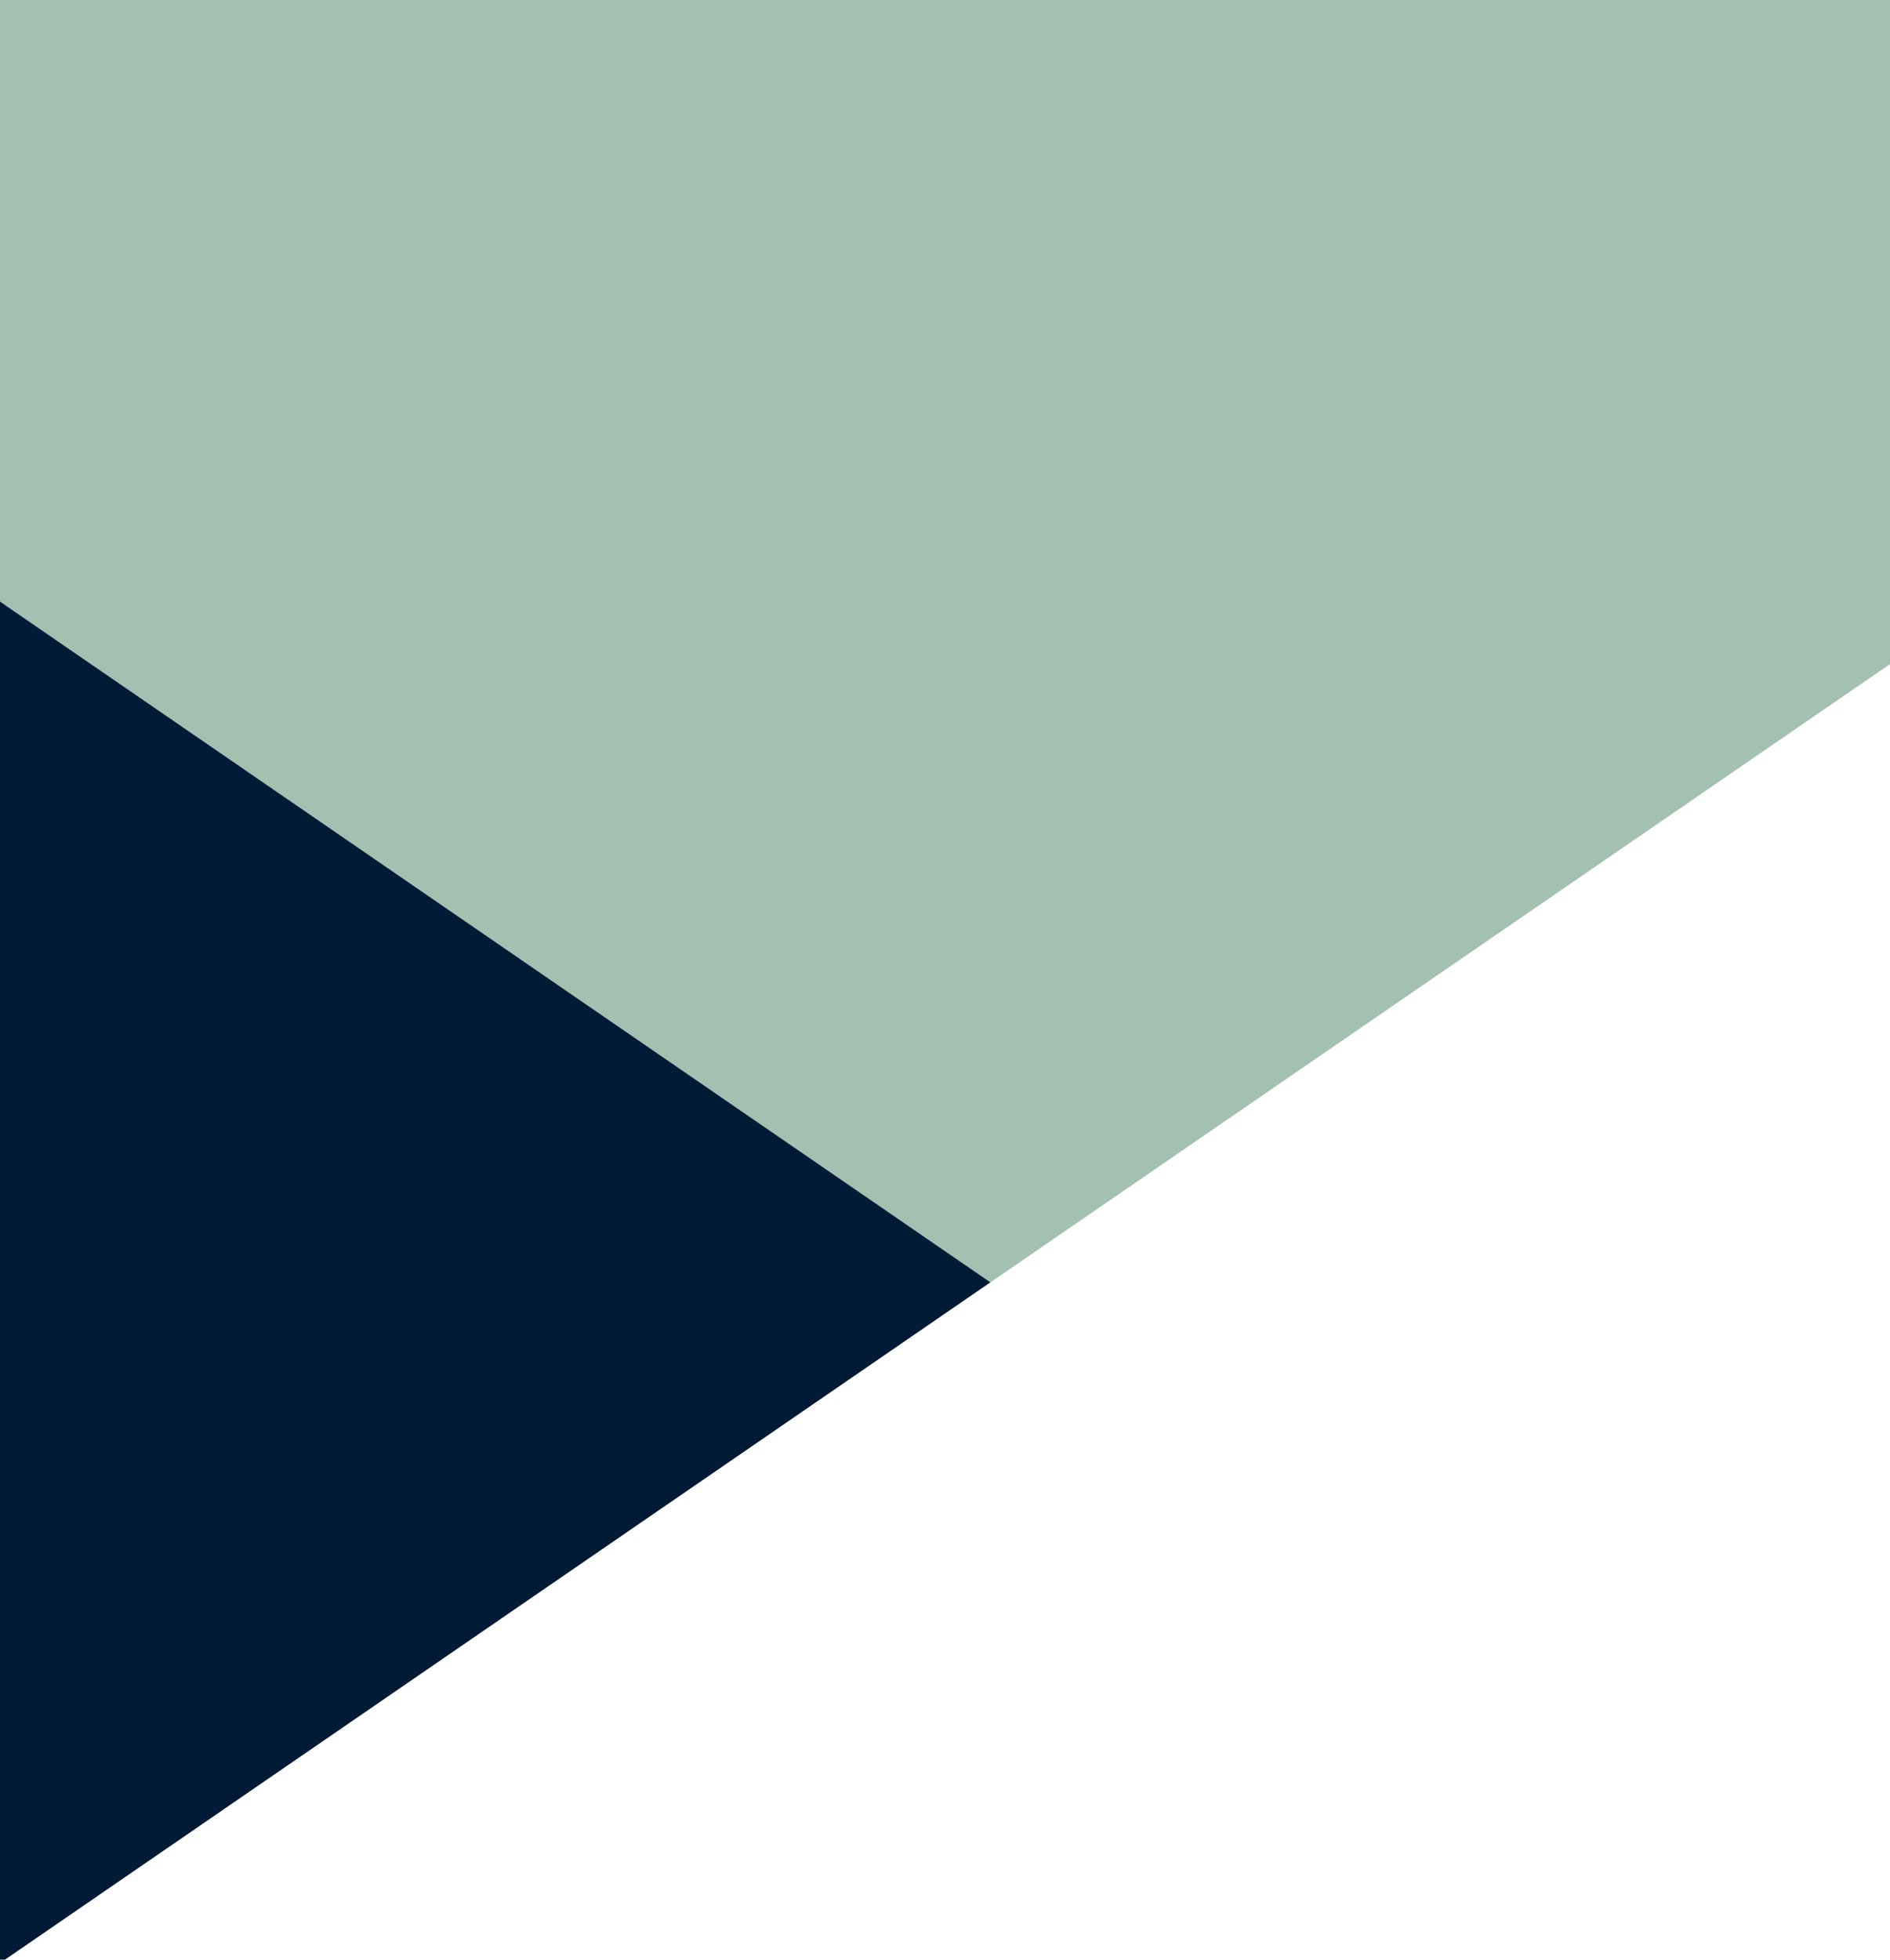 <svg id="Large_multi-rectables.svg" data-name="Large multi-rectables.svg" xmlns="http://www.w3.org/2000/svg" viewBox="0 0 3318 3439.5"><defs><style>.cls-1{fill:#a2c1b0;}.cls-2{fill:#011a36;}</style></defs><polygon class="cls-1" points="3318 0 0 0 0 2263.8 8.9 2263.8 8.9 2263.8 8.9 1062.1 1738.7 2250.8 3318 1165.58 3318 0"/><polygon class="cls-2" points="0 1055.9 0 2263.78 0 2266.1 0 3445.53 1738.7 2250.72 0 1055.9"/></svg>